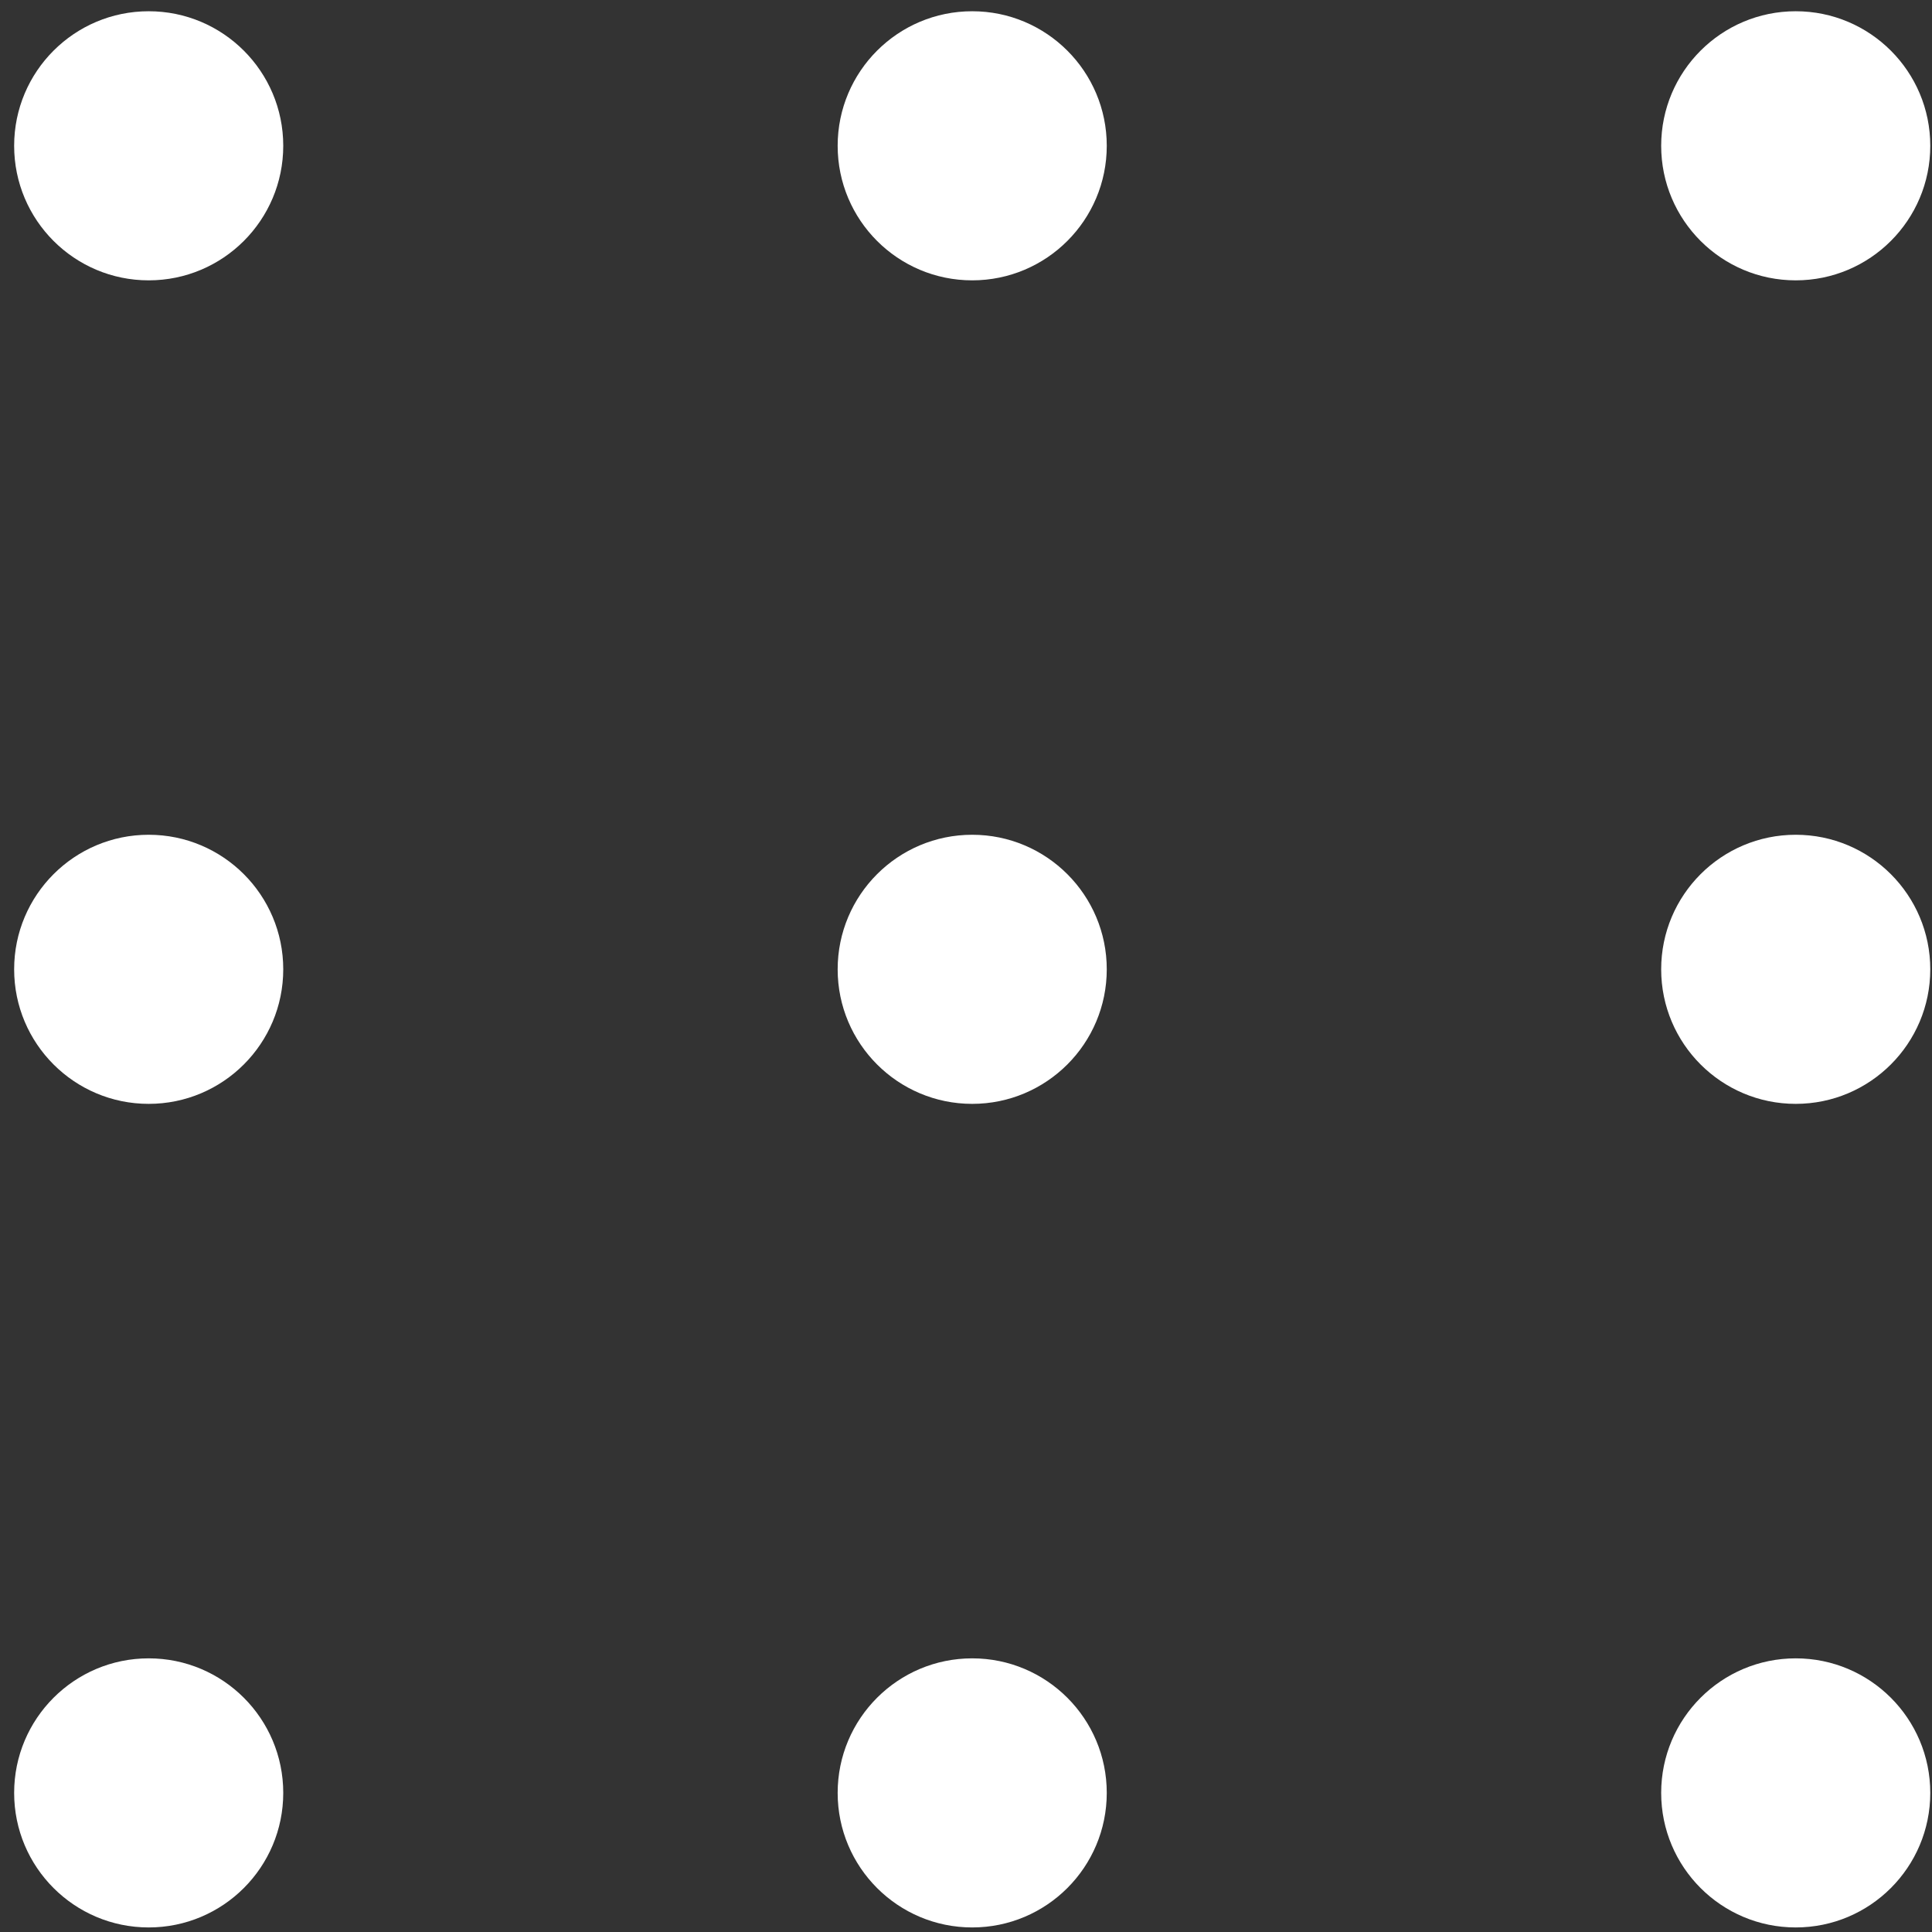 <svg width="28" height="28" viewBox="0 0 28 28" fill="none" xmlns="http://www.w3.org/2000/svg">
<rect x="0" y="0" width="28" height="28" fill="#333333" stroke="none"/>
<circle cx="2.155" cy="2.113" r="1.95" fill="white"/>
<circle cx="14.09" cy="2.113" r="1.95" fill="white"/>
<circle cx="26.025" cy="2.113" r="1.95" fill="white"/>
<circle cx="2.155" cy="14.048" r="1.95" fill="white"/>
<circle cx="14.09" cy="14.048" r="1.95" fill="white"/>
<circle cx="26.025" cy="14.048" r="1.95" fill="white"/>
<circle cx="2.155" cy="25.984" r="1.95" fill="white"/>
<circle cx="14.09" cy="25.984" r="1.95" fill="white"/>
<circle cx="26.025" cy="25.984" r="1.95" fill="white"/>
</svg>
